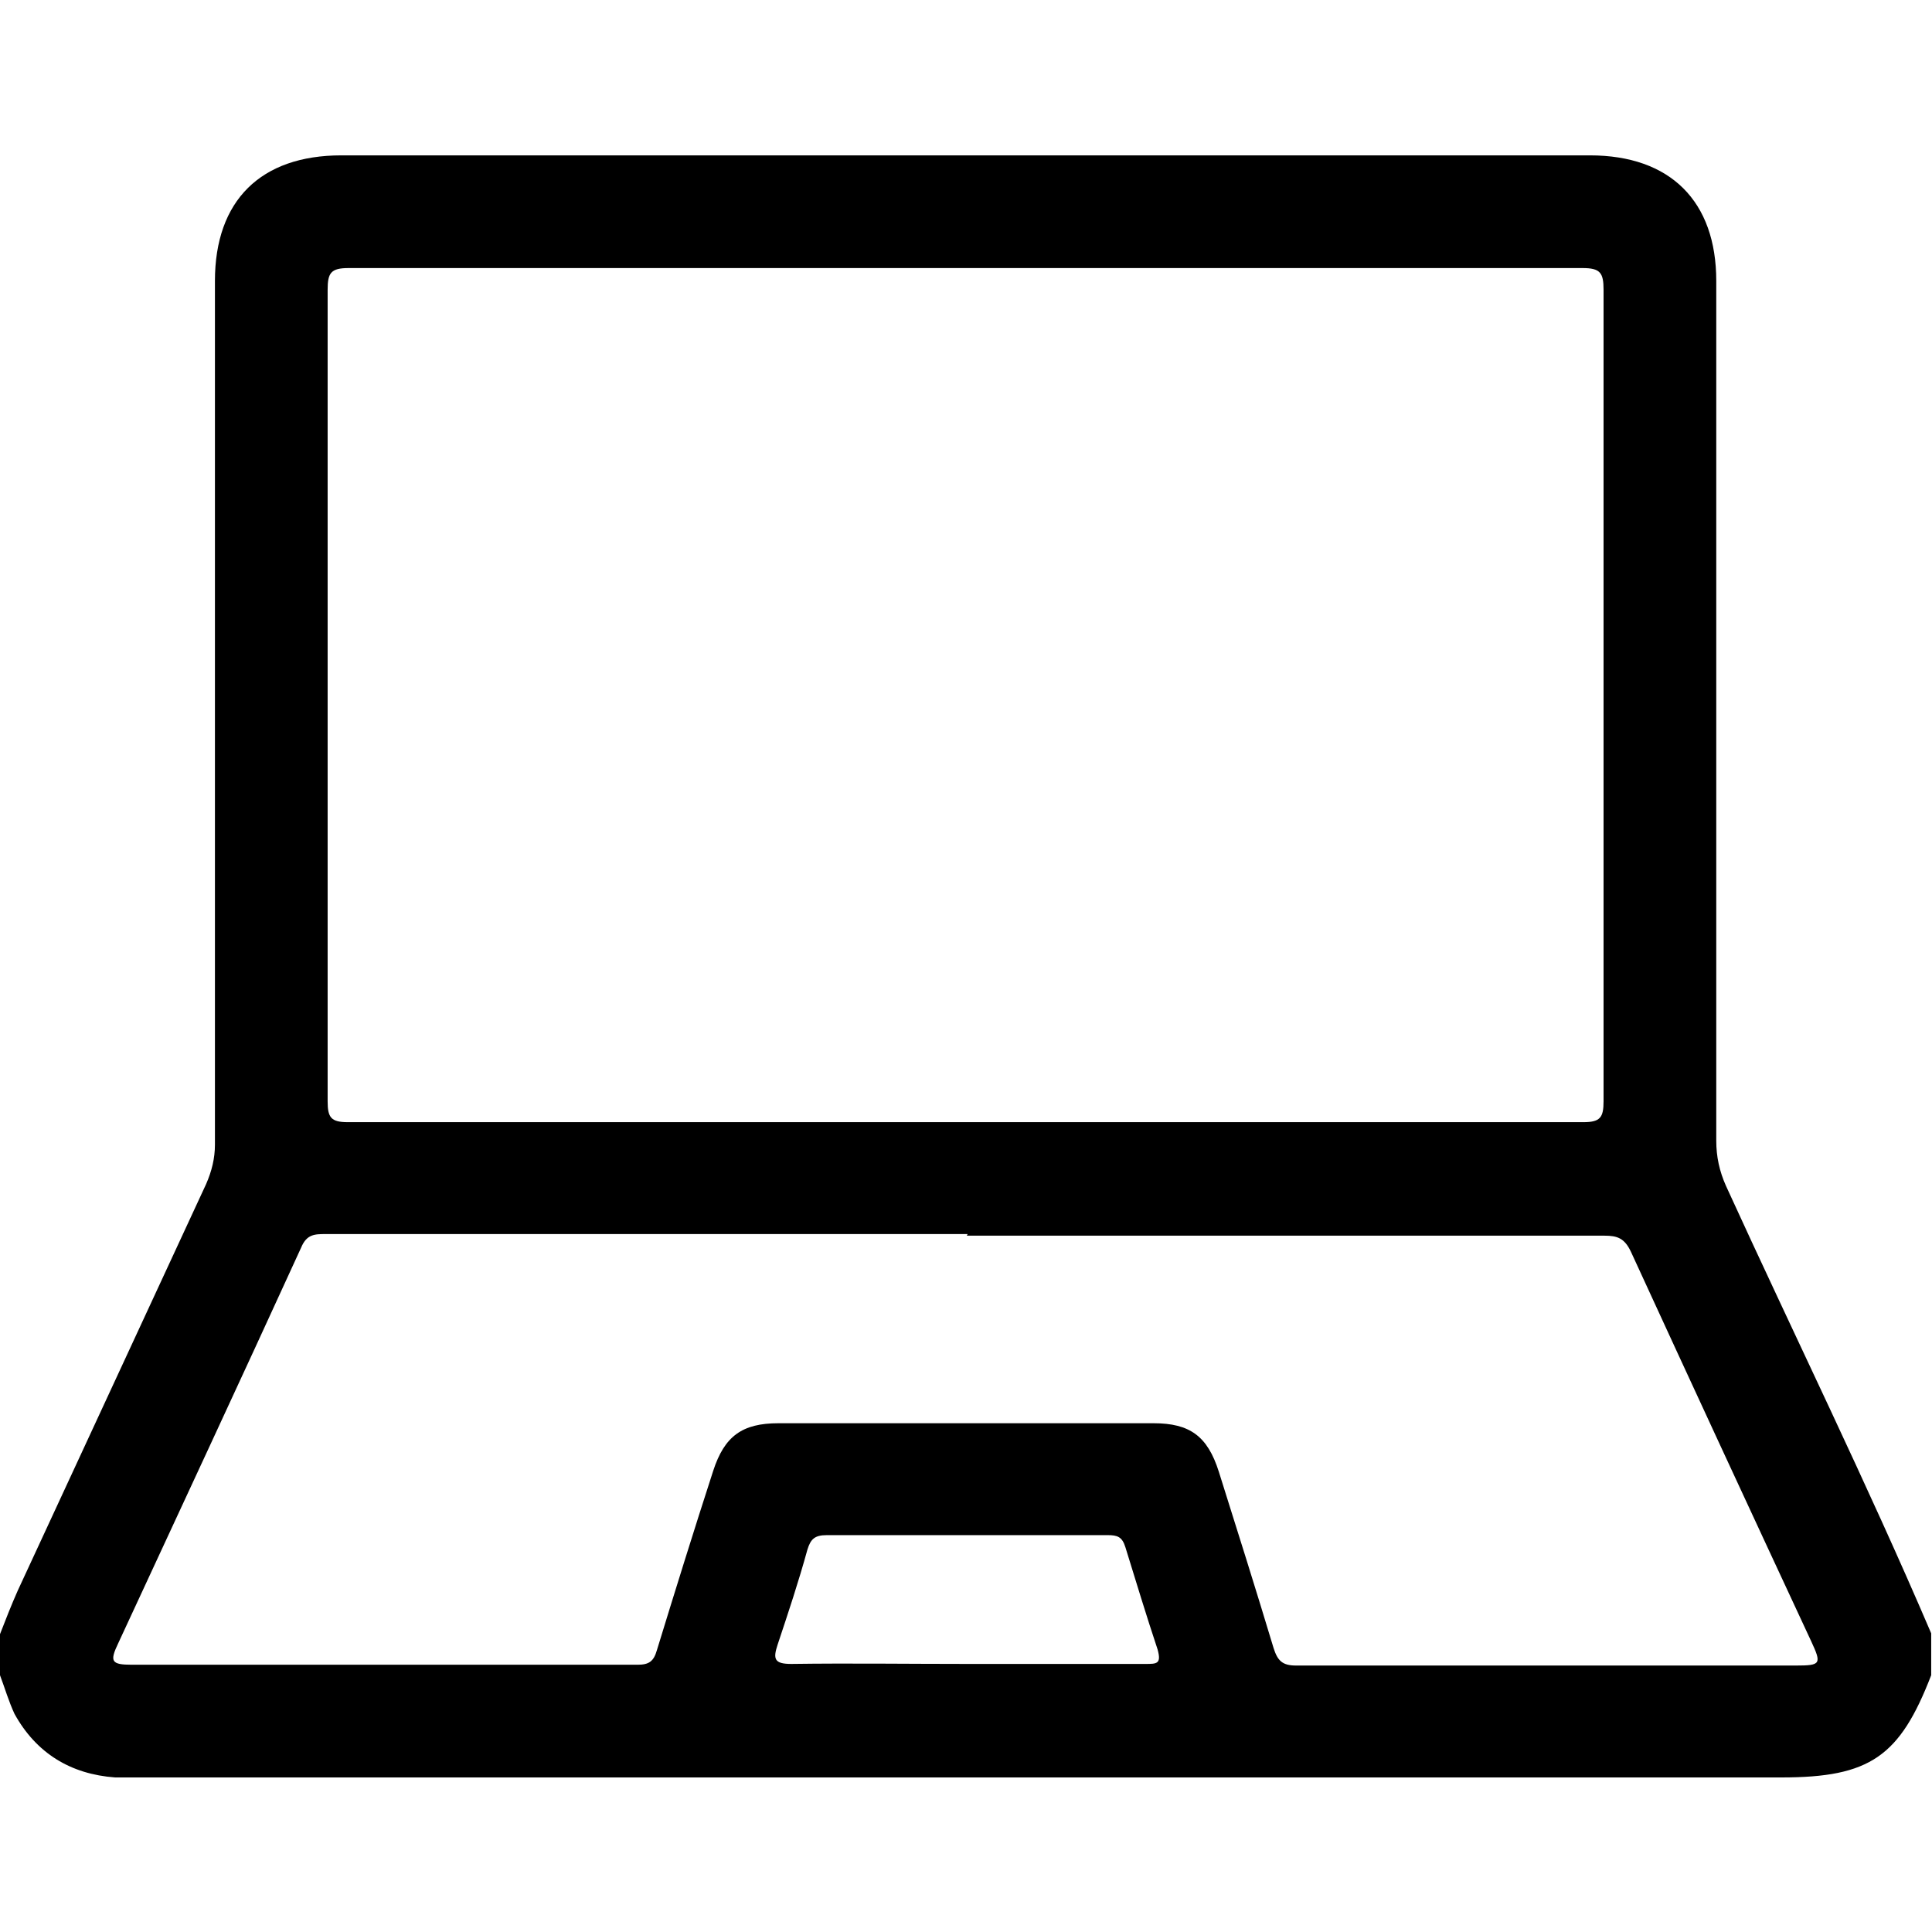 <?xml version="1.0" encoding="UTF-8"?>
<svg id="Layer_1" data-name="Layer 1" xmlns="http://www.w3.org/2000/svg" viewBox="0 0 24 24">
  <path d="m0,20.81C0,20.64,0,20.47,0,20.3c.07-.18.14-.36.22-.54.78-1.68,1.56-3.37,2.34-5.05.07-.16.11-.32.11-.49,0-3.58,0-7.15,0-10.73,0-1,.57-1.56,1.57-1.56,5.17,0,10.34,0,15.51,0,1,0,1.57.57,1.57,1.56,0,3.56,0,7.12,0,10.68,0,.2.04.38.12.56.85,1.86,1.75,3.69,2.55,5.56v.52c-.39,1.01-.76,1.27-1.86,1.27-6.8,0-13.6,0-20.4,0-.1,0-.2,0-.3,0-.55-.04-.98-.3-1.25-.79C.11,21.14.06,20.97,0,20.81ZM12.02,3.33c-2.56,0-5.12,0-7.69,0-.22,0-.26.06-.26.27,0,3.36,0,6.72,0,10.08,0,.2.04.26.25.26,5.12,0,10.23,0,15.35,0,.21,0,.25-.06.25-.26,0-3.36,0-6.72,0-10.08,0-.21-.04-.27-.26-.27-2.55,0-5.09,0-7.64,0Zm0,12c-2.66,0-5.31,0-7.97,0-.14,0-.24,0-.31.17-.75,1.64-1.51,3.27-2.27,4.91-.11.23-.09.27.17.27,2.09,0,4.19,0,6.28,0,.14,0,.2-.04.24-.18.23-.75.46-1.49.7-2.23.14-.43.36-.59.81-.59,1.55,0,3.11,0,4.66,0,.45,0,.67.16.81.6.23.73.46,1.46.68,2.19.05.16.11.22.28.22,2.07,0,4.14,0,6.21,0,.31,0,.32-.02.19-.3-.75-1.61-1.5-3.23-2.24-4.84-.08-.17-.17-.2-.33-.2-2.64,0-5.28,0-7.92,0Zm-.02,5.34c.74,0,1.48,0,2.23,0,.14,0,.2,0,.15-.18-.14-.42-.27-.85-.4-1.27-.04-.13-.1-.15-.22-.15-1.16,0-2.33,0-3.49,0-.15,0-.2.05-.24.18-.11.4-.24.79-.37,1.18-.06.18-.04.24.17.24.73-.01,1.45,0,2.18,0Z"/>
</svg>